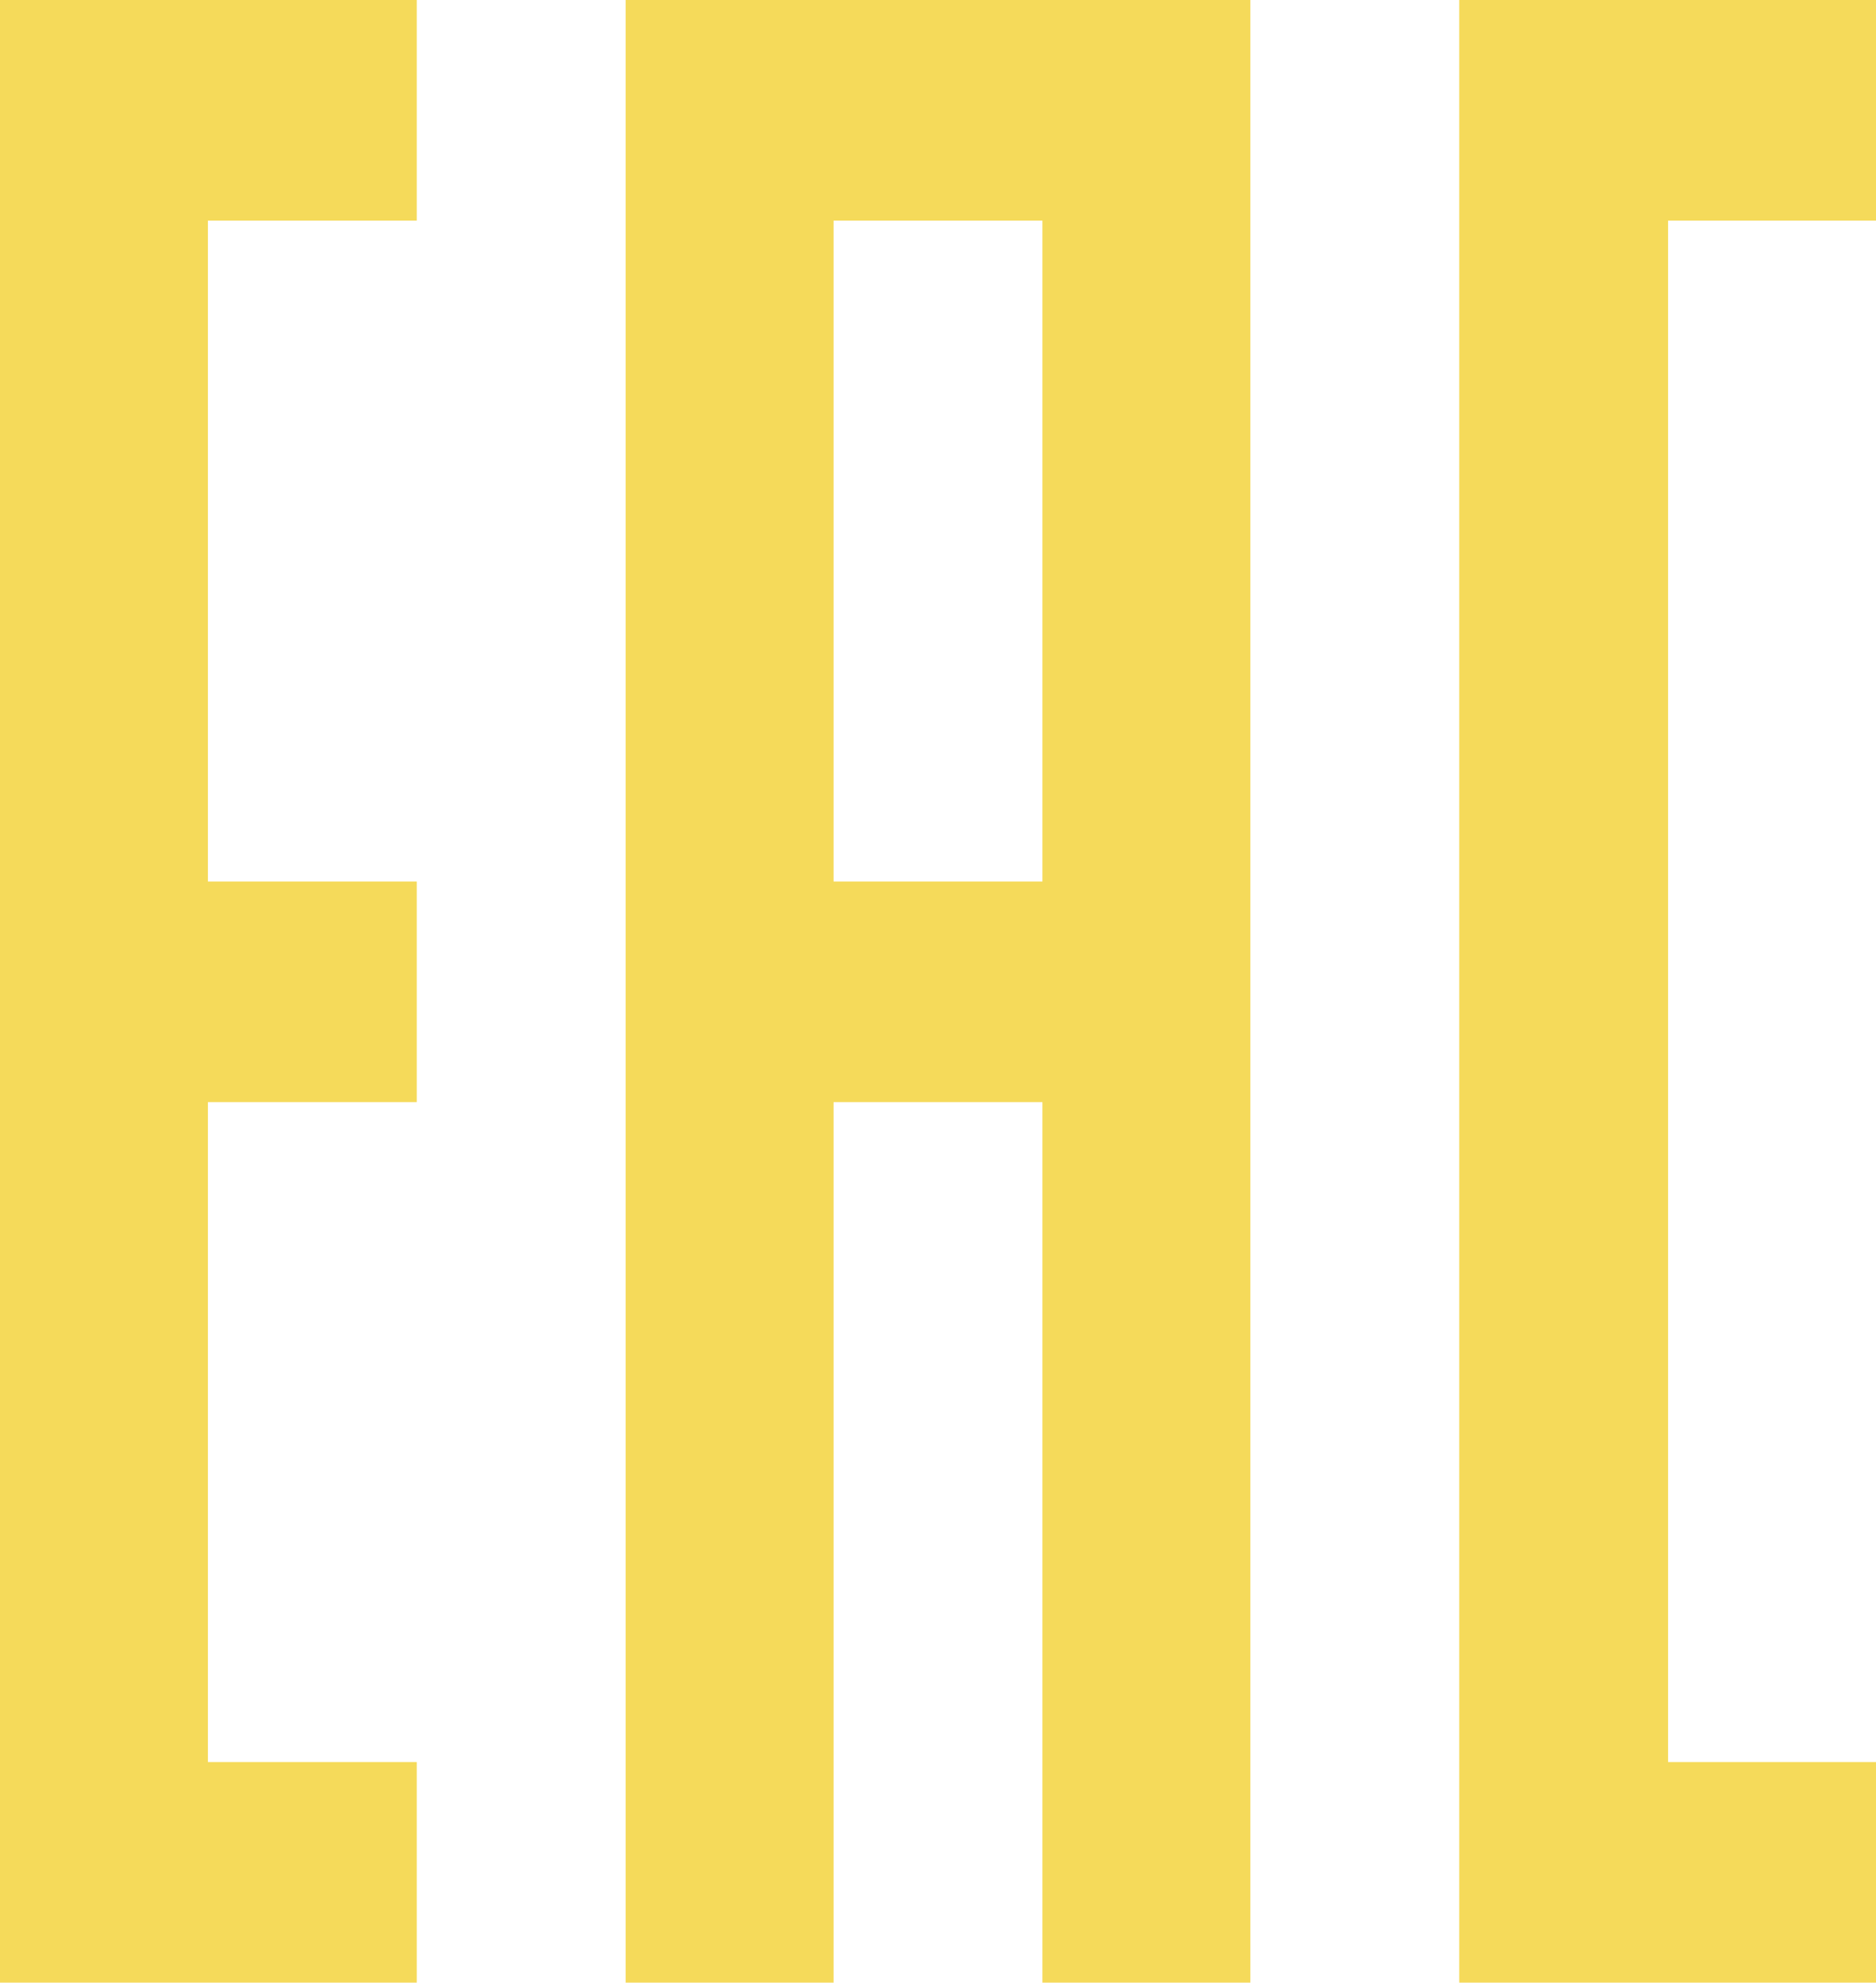 <svg width="53" height="56" viewBox="0 0 53 56" fill="none" xmlns="http://www.w3.org/2000/svg">
<path fill-rule="evenodd" clip-rule="evenodd" d="M23.55 24.898H29.45V6.231H23.55V24.898ZM17.675 0H35.325V56H29.45V31.13H23.55V56H17.675V0ZM0 0H11.775V6.231H5.874V24.898H11.775V31.13H5.874V49.769H11.775V56H0V0ZM41.225 0H53V6.231H47.126V49.769H53V56H41.225V0Z" fill="#F5DA5A"/>
</svg>
